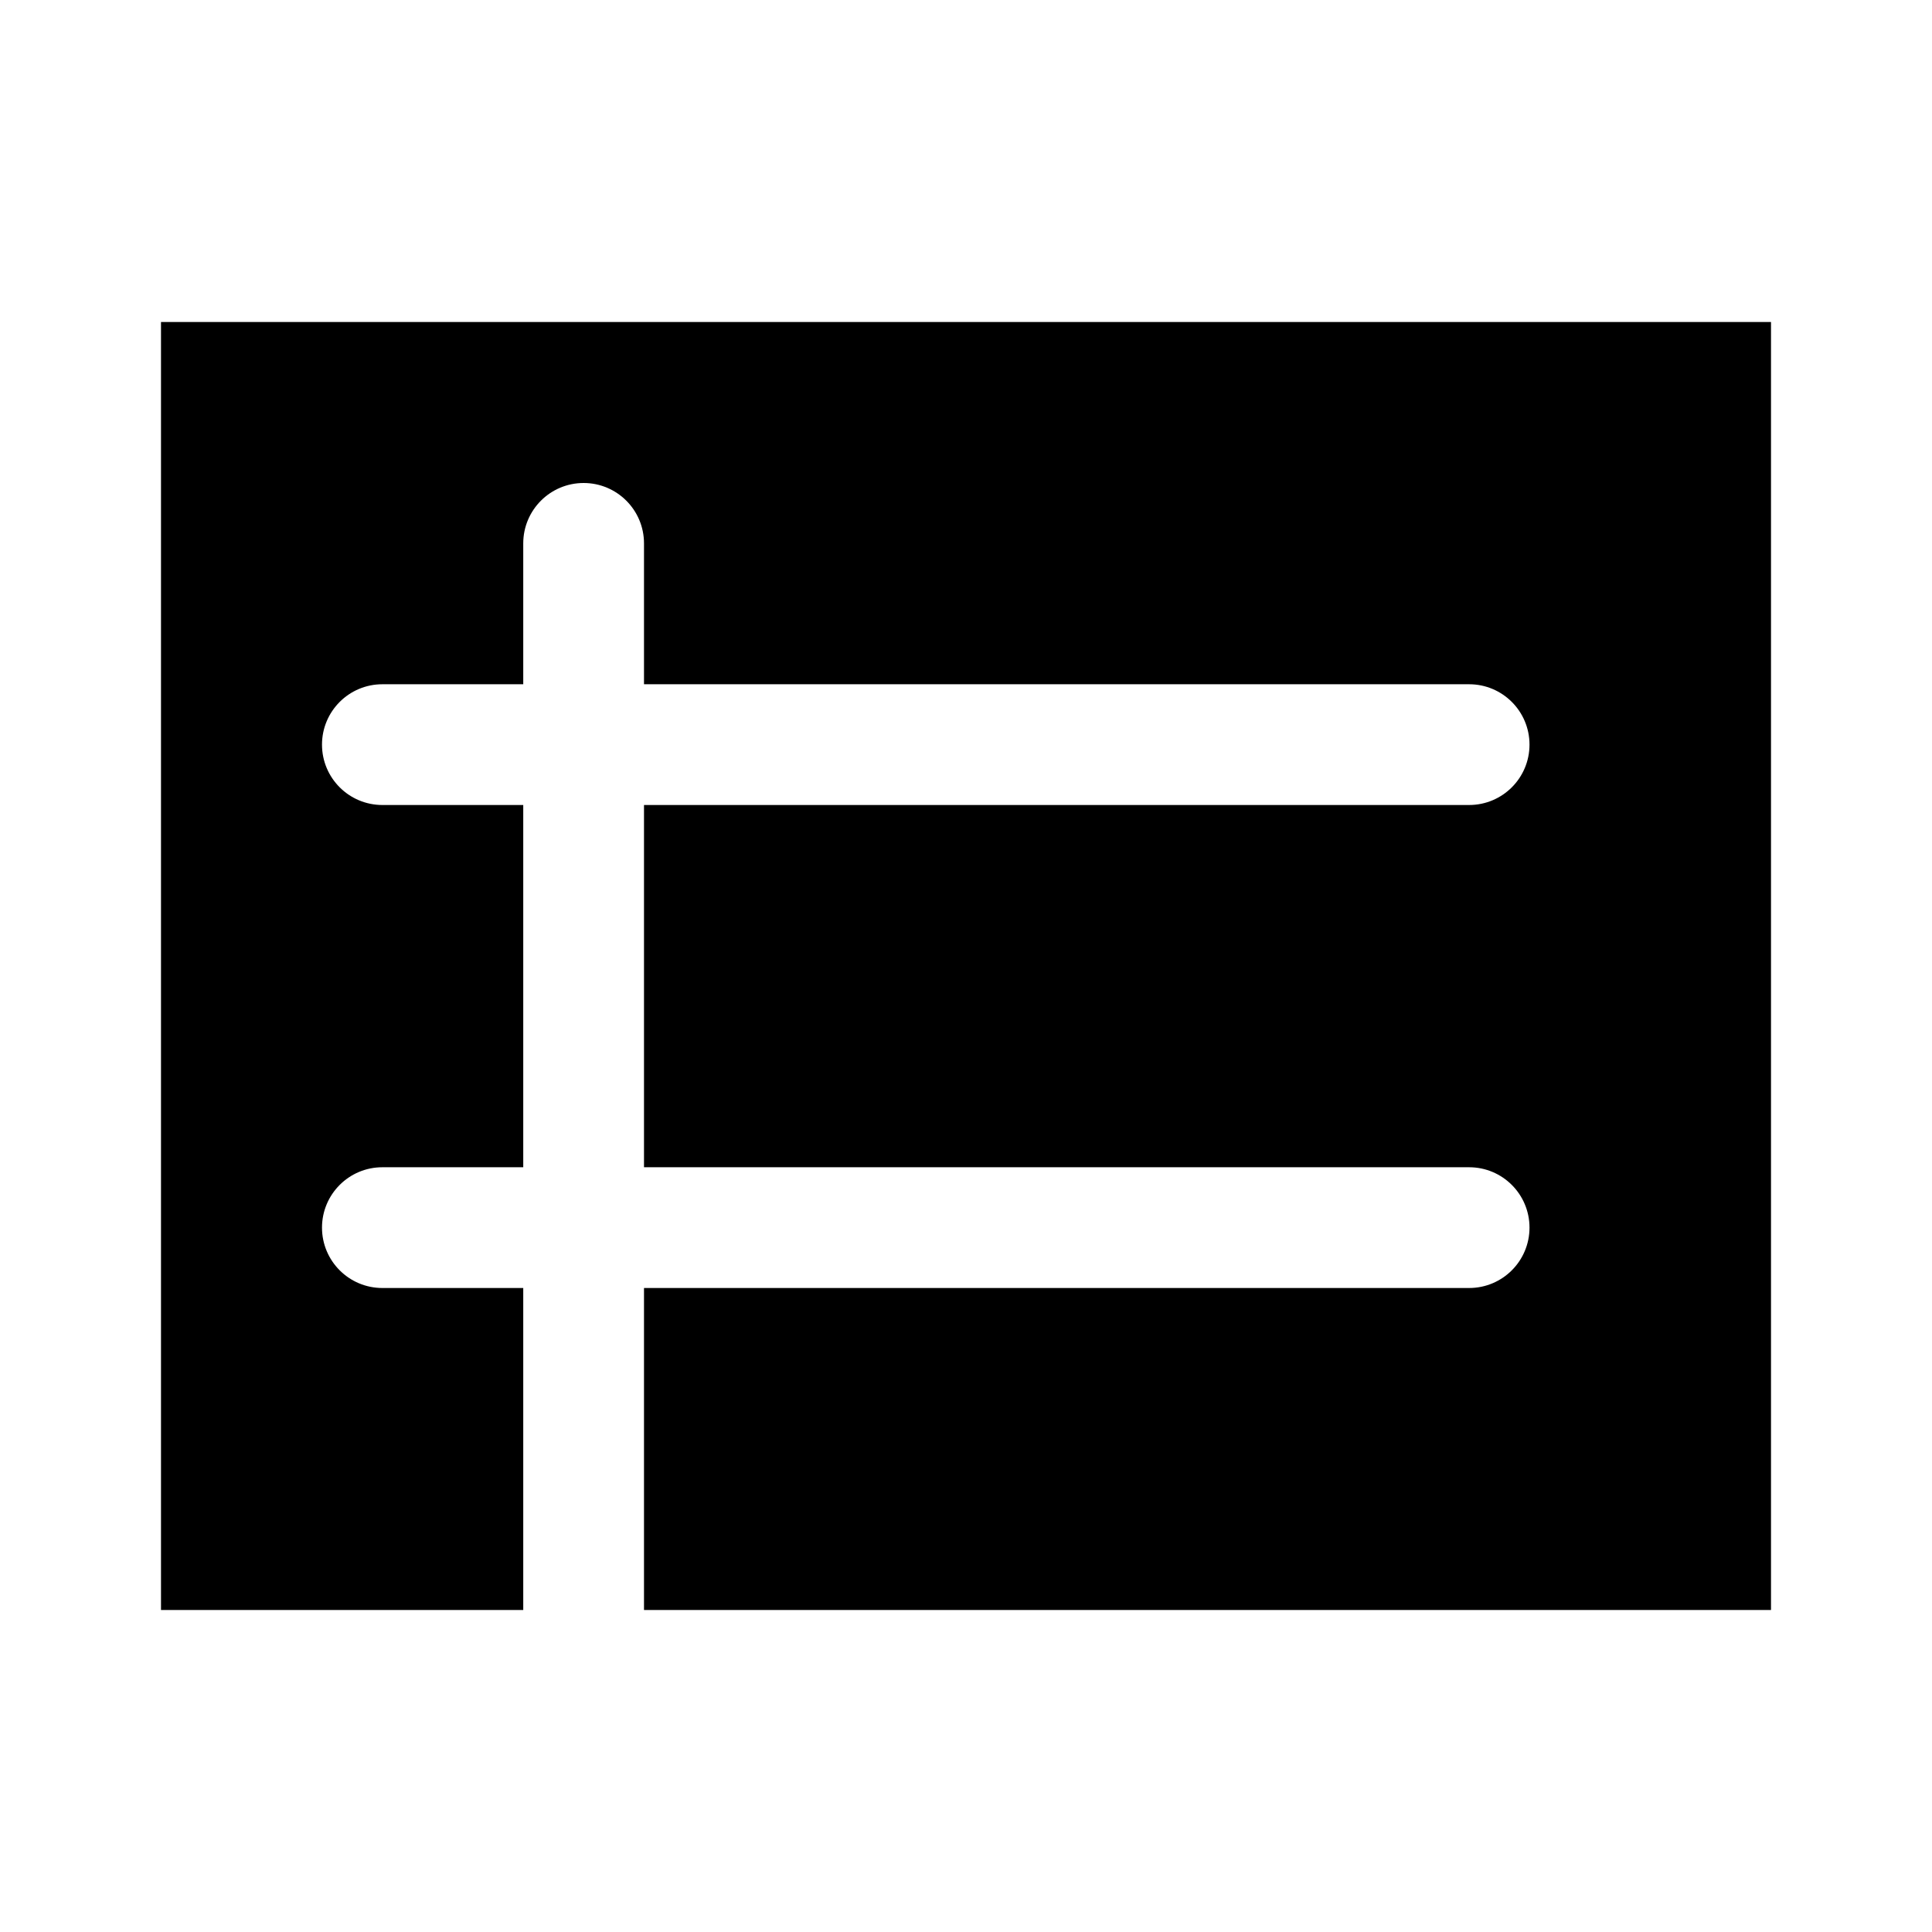 <svg xmlns="http://www.w3.org/2000/svg" viewBox="0 0 672 672"><!--! Font Awesome Pro 7.1.0 by @fontawesome - https://fontawesome.com License - https://fontawesome.com/license (Commercial License) Copyright 2025 Fonticons, Inc. --><path fill="currentColor" d="M616 112L56 112L56 560L182 560L182 448L133 448C121.4 448 112 438.6 112 427C112 415.4 121.4 406 133 406L182 406L182 280L133 280C121.4 280 112 270.6 112 259C112 247.4 121.4 238 133 238L182 238L182 189C182 177.4 191.4 168 203 168C214.6 168 224 177.4 224 189L224 238L511 238C522.6 238 532 247.4 532 259C532 270.6 522.6 280 511 280L224 280L224 406L511 406C522.6 406 532 415.4 532 427C532 438.6 522.6 448 511 448L224 448L224 560L616 560L616 112z"/></svg>